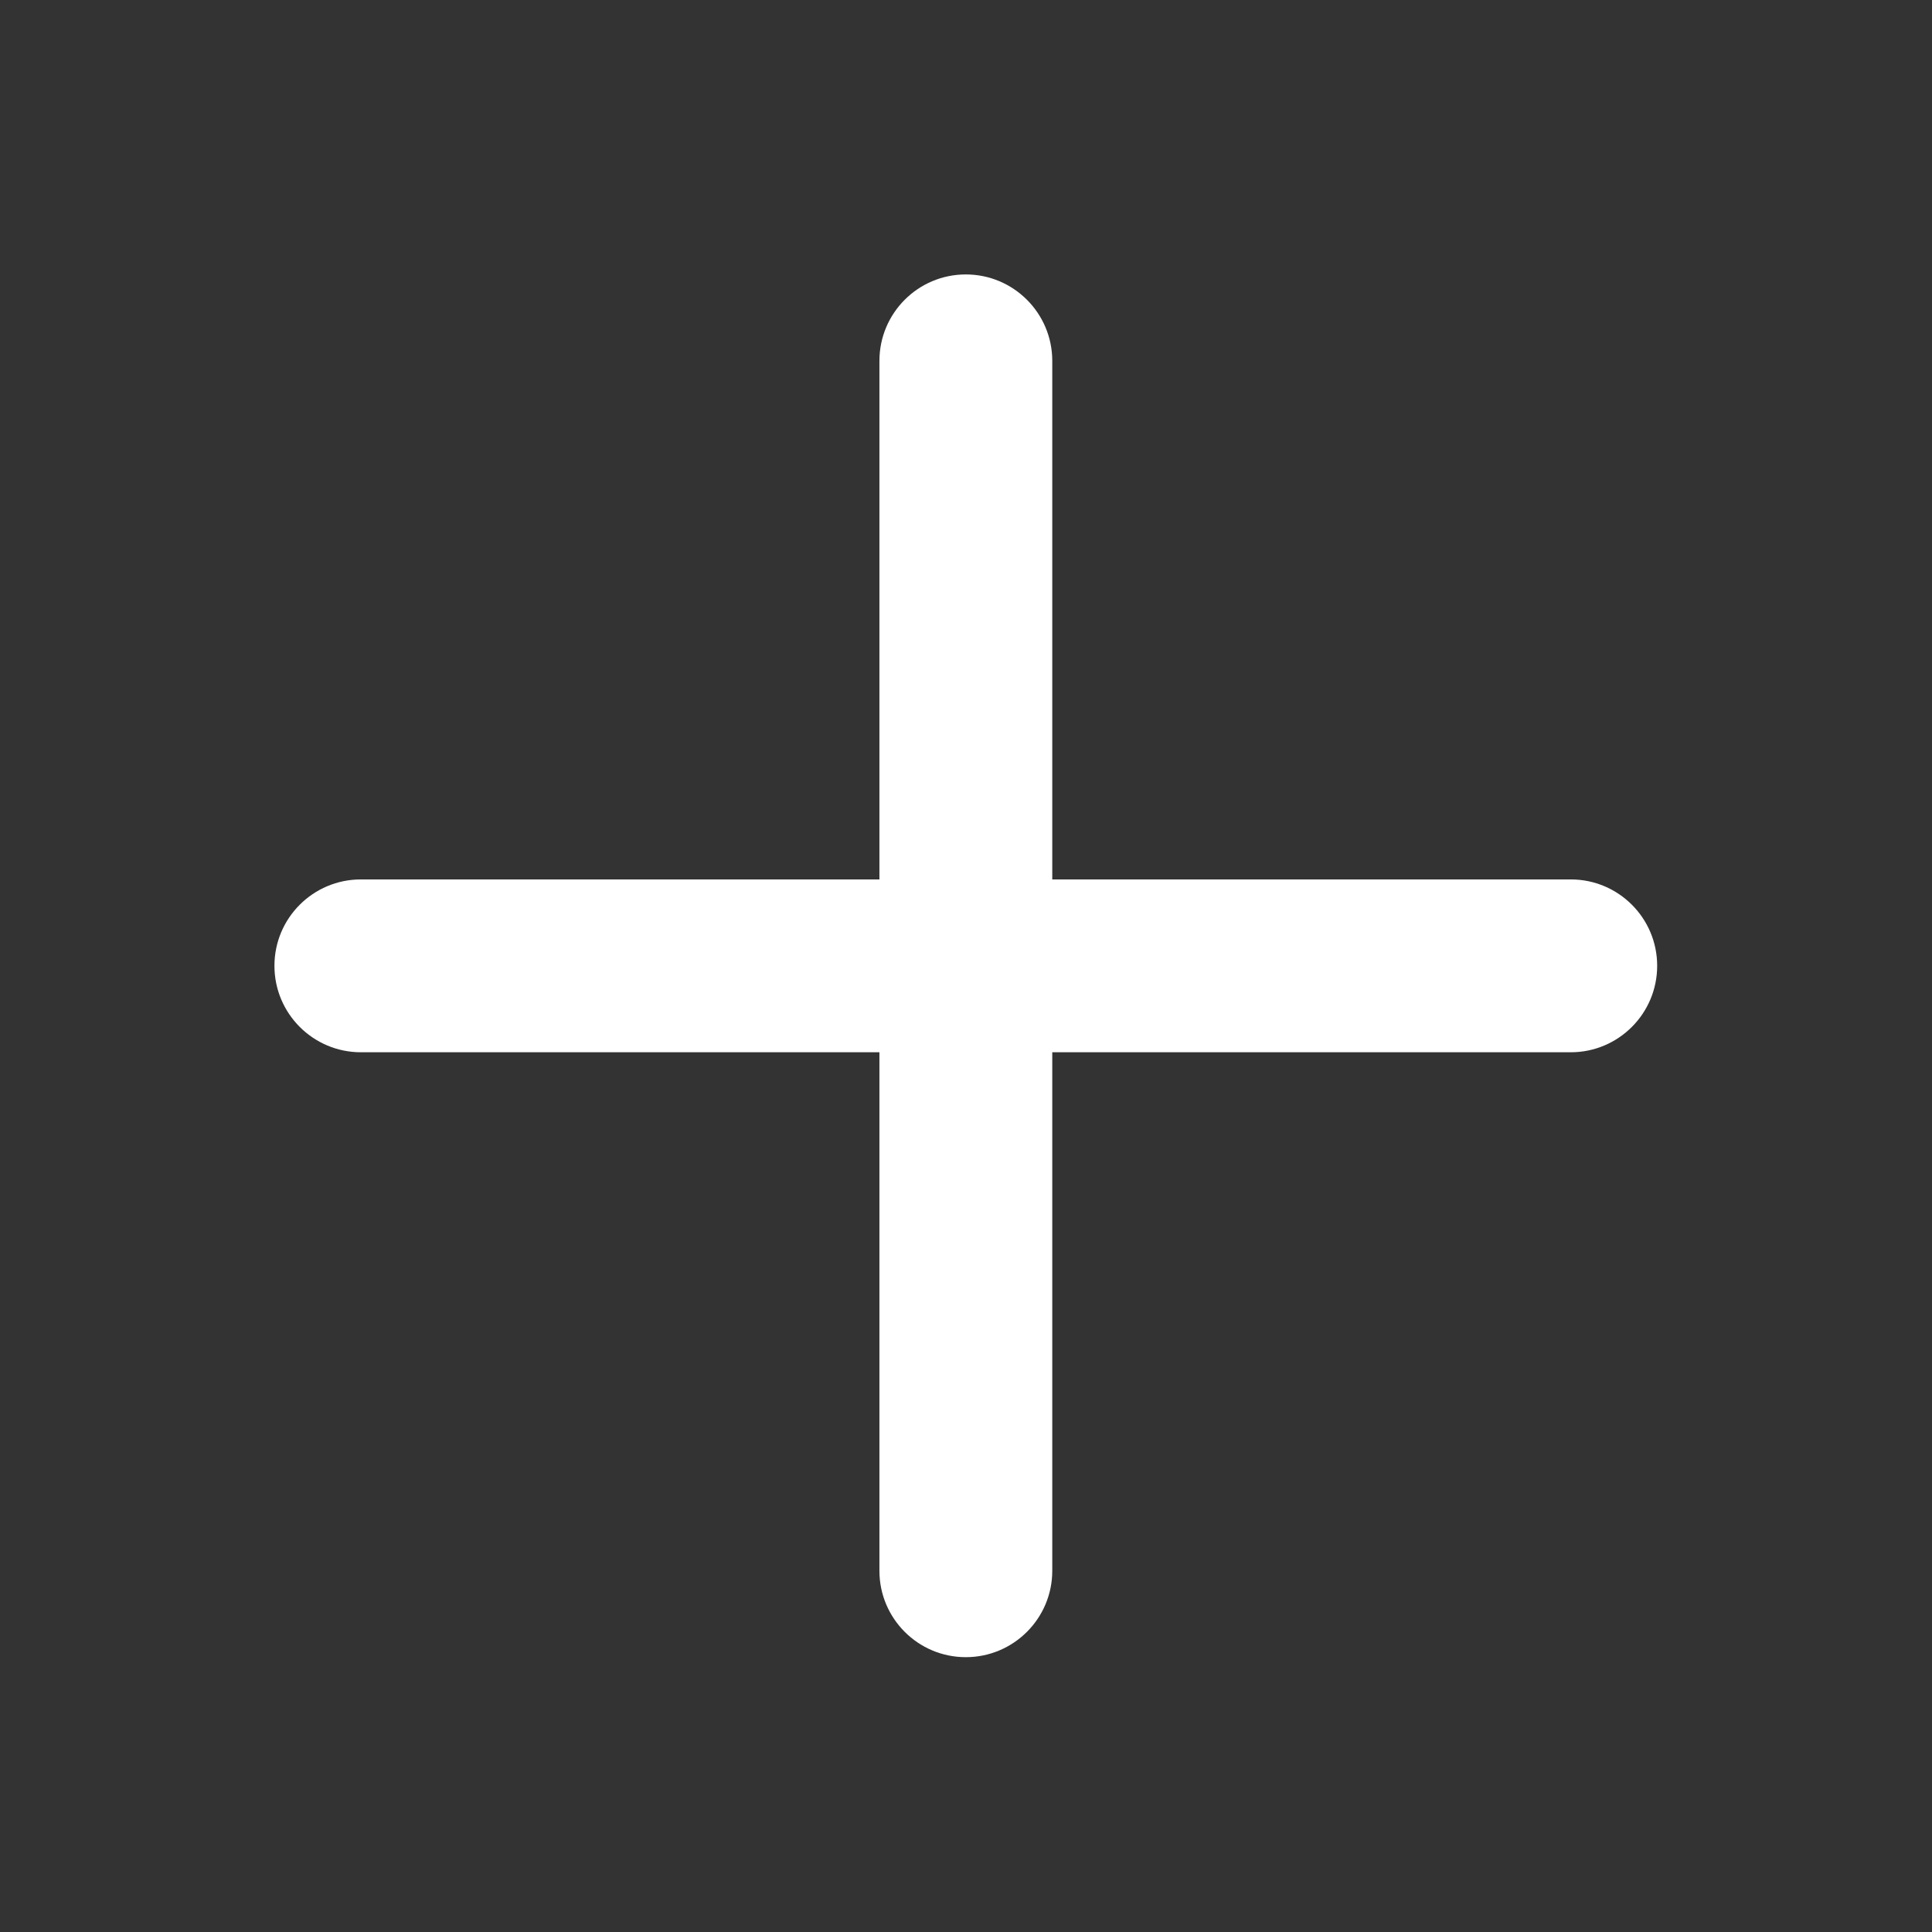 <?xml version="1.0" encoding="UTF-8" standalone="no"?>
<!DOCTYPE svg PUBLIC "-//W3C//DTD SVG 1.1//EN" "http://www.w3.org/Graphics/SVG/1.1/DTD/svg11.dtd">
<svg width="100%" height="100%" viewBox="0 0 20 20" version="1.1" xmlns="http://www.w3.org/2000/svg" xmlns:xlink="http://www.w3.org/1999/xlink" xml:space="preserve" xmlns:serif="http://www.serif.com/" style="fill-rule:evenodd;clip-rule:evenodd;stroke-linejoin:round;stroke-miterlimit:2;">
    <rect x="0" y="0" width="20" height="20" fill="#333333" stroke="none"/>
    <g transform="matrix(0.842,0,0,0.842,1.578,1.578)">
        <path d="M17.438,8.938L11.063,8.938L11.063,2.563C11.063,1.976 10.587,1.5 10,1.5C9.413,1.5 8.938,1.976 8.938,2.563L8.938,8.938L2.563,8.938C1.976,8.938 1.5,9.413 1.5,10C1.5,10.587 1.976,11.063 2.563,11.063L8.938,11.063L8.938,17.438C8.938,18.024 9.413,18.5 10,18.5C10.587,18.5 11.063,18.024 11.063,17.438L11.063,11.063L17.438,11.063C18.024,11.063 18.5,10.587 18.5,10C18.5,9.413 18.024,8.938 17.438,8.938Z" style="fill:white;fill-rule:nonzero;"/>
    </g>
</svg>
